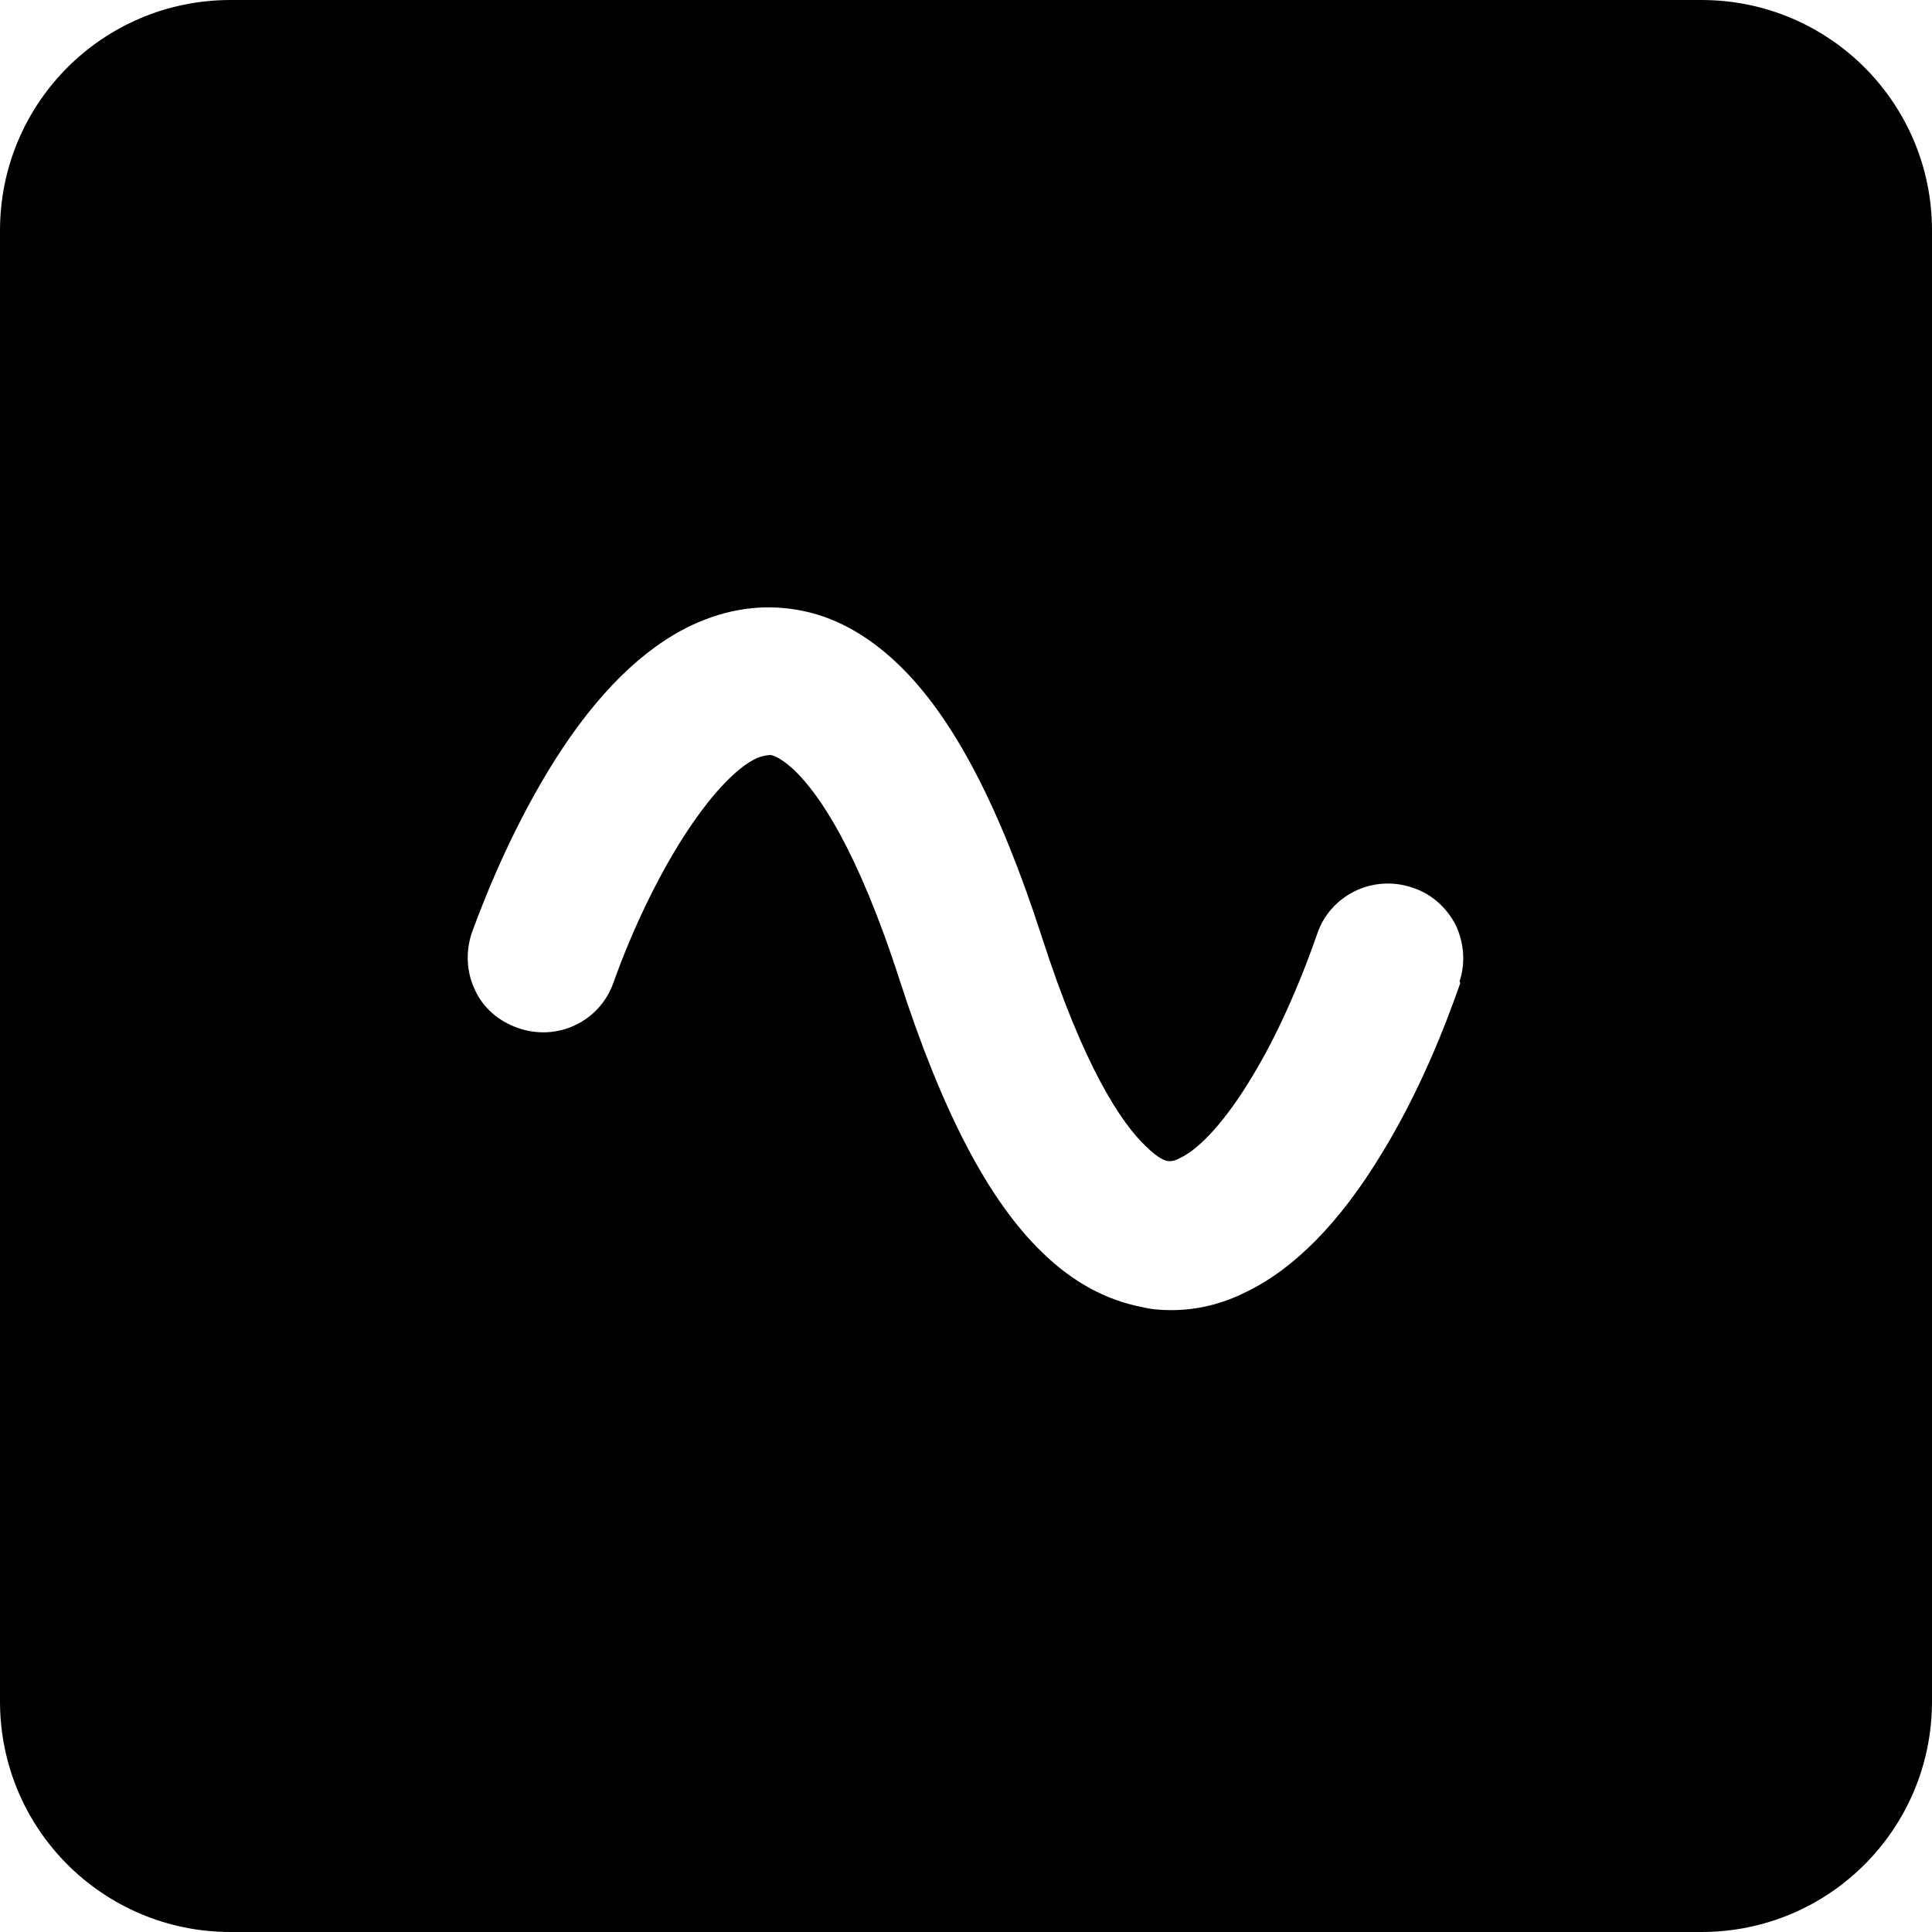<?xml version="1.0" encoding="utf-8"?>
<!-- Generator: Adobe Illustrator 28.2.0, SVG Export Plug-In . SVG Version: 6.00 Build 0)  -->
<svg version="1.1" id="Layer_1" xmlns="http://www.w3.org/2000/svg" xmlns:xlink="http://www.w3.org/1999/xlink" x="0px" y="0px"
	 viewBox="0 0 512 512" style="enable-background:new 0 0 512 512;" xml:space="preserve">
<path d="M450.9,0H61.1C27.3,0,0,27.3,0,61.1v389.8C0,484.7,27.3,512,61.1,512h389.8c33.8,0,61.1-27.3,61.1-61.1V61.1
	C512,27.3,484.7,0,450.9,0z M387,260.5c-4.1,11.8-11,29.3-21.2,45.8c-10.8,17.7-22.8,29.9-35.4,36c-6.5,3.3-13.2,4.9-20,4.9
	c-2.6,0-5.3-0.2-7.7-0.8c-9.4-1.8-18.3-6.5-26.5-14.5c-14.3-13.8-26.5-37.3-37.7-71.9c-11.2-34.8-21.4-49.5-27.9-55.8
	c-3.3-3.1-5.3-3.9-6.3-4.1c-0.6,0-1.6,0-3.7,0.8c-5.7,2.6-12.8,10.4-19.8,21.4c-6.7,10.6-13.2,24-18.3,38.3
	c-3.7,10.2-14.9,15.5-25.3,11.8c-5.1-1.8-9.2-5.3-11.4-10.2c-2.2-4.7-2.4-10-0.8-14.9c4.3-11.8,11.6-29.3,22-45.8
	c11.2-17.7,23.4-29.7,36.3-35.8c9.2-4.3,18.5-5.7,27.9-4.1c9.6,1.6,18.5,6.5,26.7,14.3c14.5,13.8,26.9,37.5,38.1,72.1
	c11.2,34.8,21.2,49.7,27.7,55.8c3.3,3.3,5.3,3.9,5.9,3.9c0.4,0,1.2,0.2,3.1-0.8c5.5-2.6,12.4-10.4,18.9-21.2
	c6.5-10.6,12.6-24.2,17.5-38.3c3.5-10.2,14.7-15.7,25.1-12.2c5.1,1.6,9.2,5.3,11.6,10c2.2,4.7,2.6,10,1,14.9L387,260.5z"/>
</svg>
